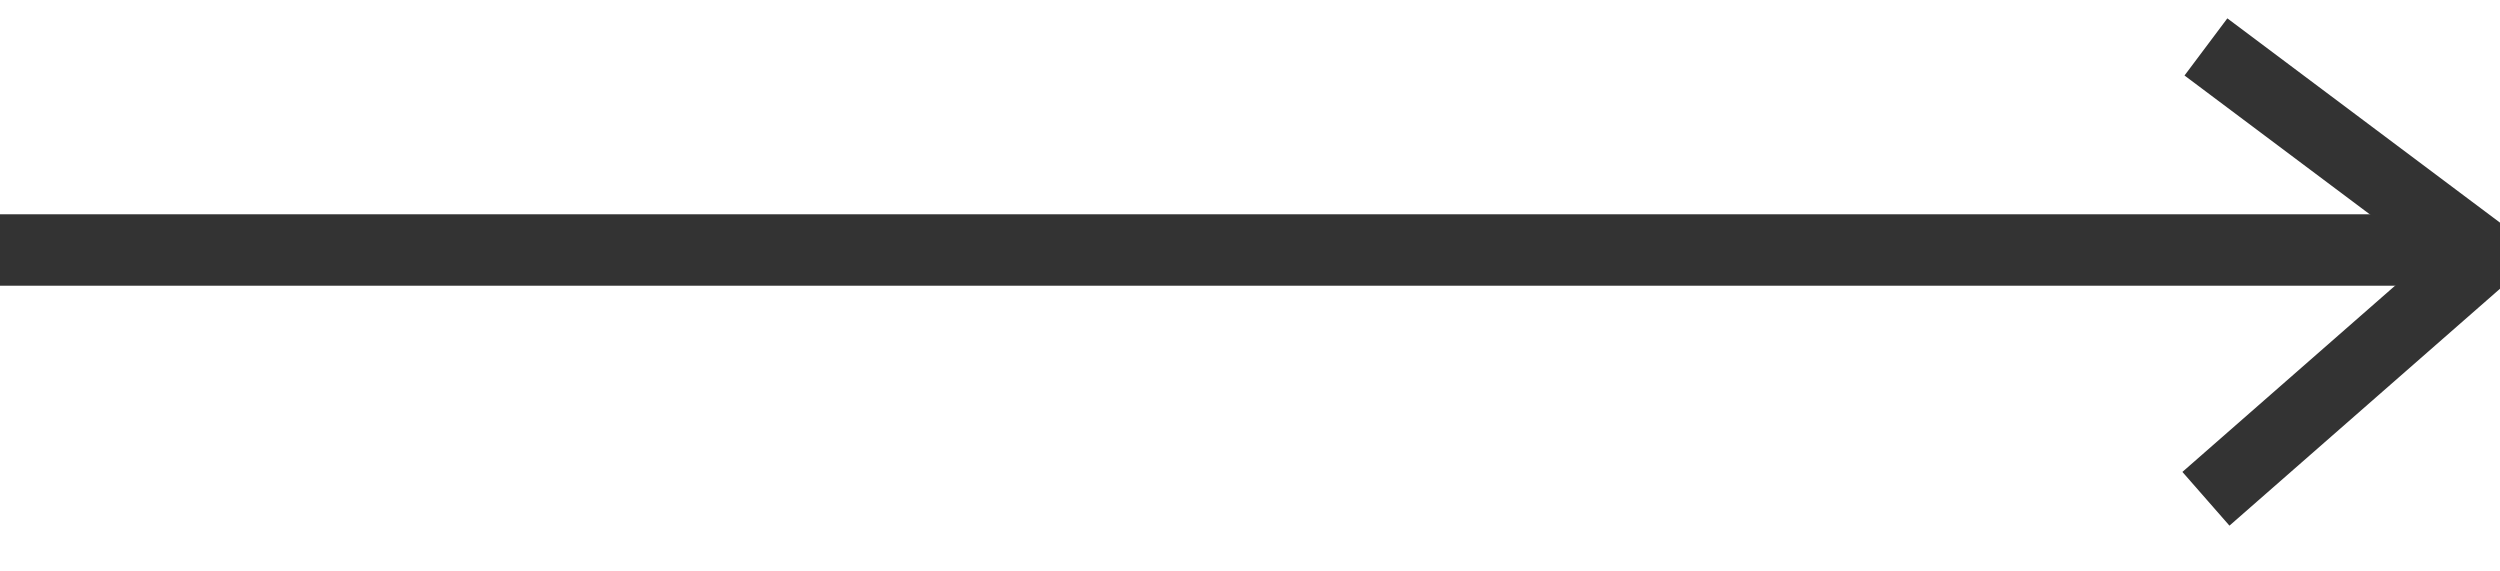<?xml version="1.0" encoding="UTF-8"?> <svg xmlns="http://www.w3.org/2000/svg" xmlns:xlink="http://www.w3.org/1999/xlink" width="35px" height="8px" viewBox="0 0 35 8"> <!-- Generator: Sketch 54.1 (76490) - https://sketchapp.com --> <title>Group 9</title> <desc>Created with Sketch.</desc> <g id="Page-1" stroke="none" stroke-width="1" fill="none" fill-rule="evenodd"> <g id="вариант-2-copy" transform="translate(-614, -1399)"> <g id="Group-6" transform="translate(398, 1321)"> <g id="Group-5" transform="translate(0, 49)"> <g id="Group-9" transform="translate(216, 29.657)"> <rect id="Rectangle" fill="#333333" x="0" y="2.343" width="34" height="1"></rect> <polyline id="Path" stroke="#333333" points="30.883 -8.8817842e-15 34.776 2.917 30.883 6.326"></polyline> </g> </g> </g> </g> </g> </svg> 